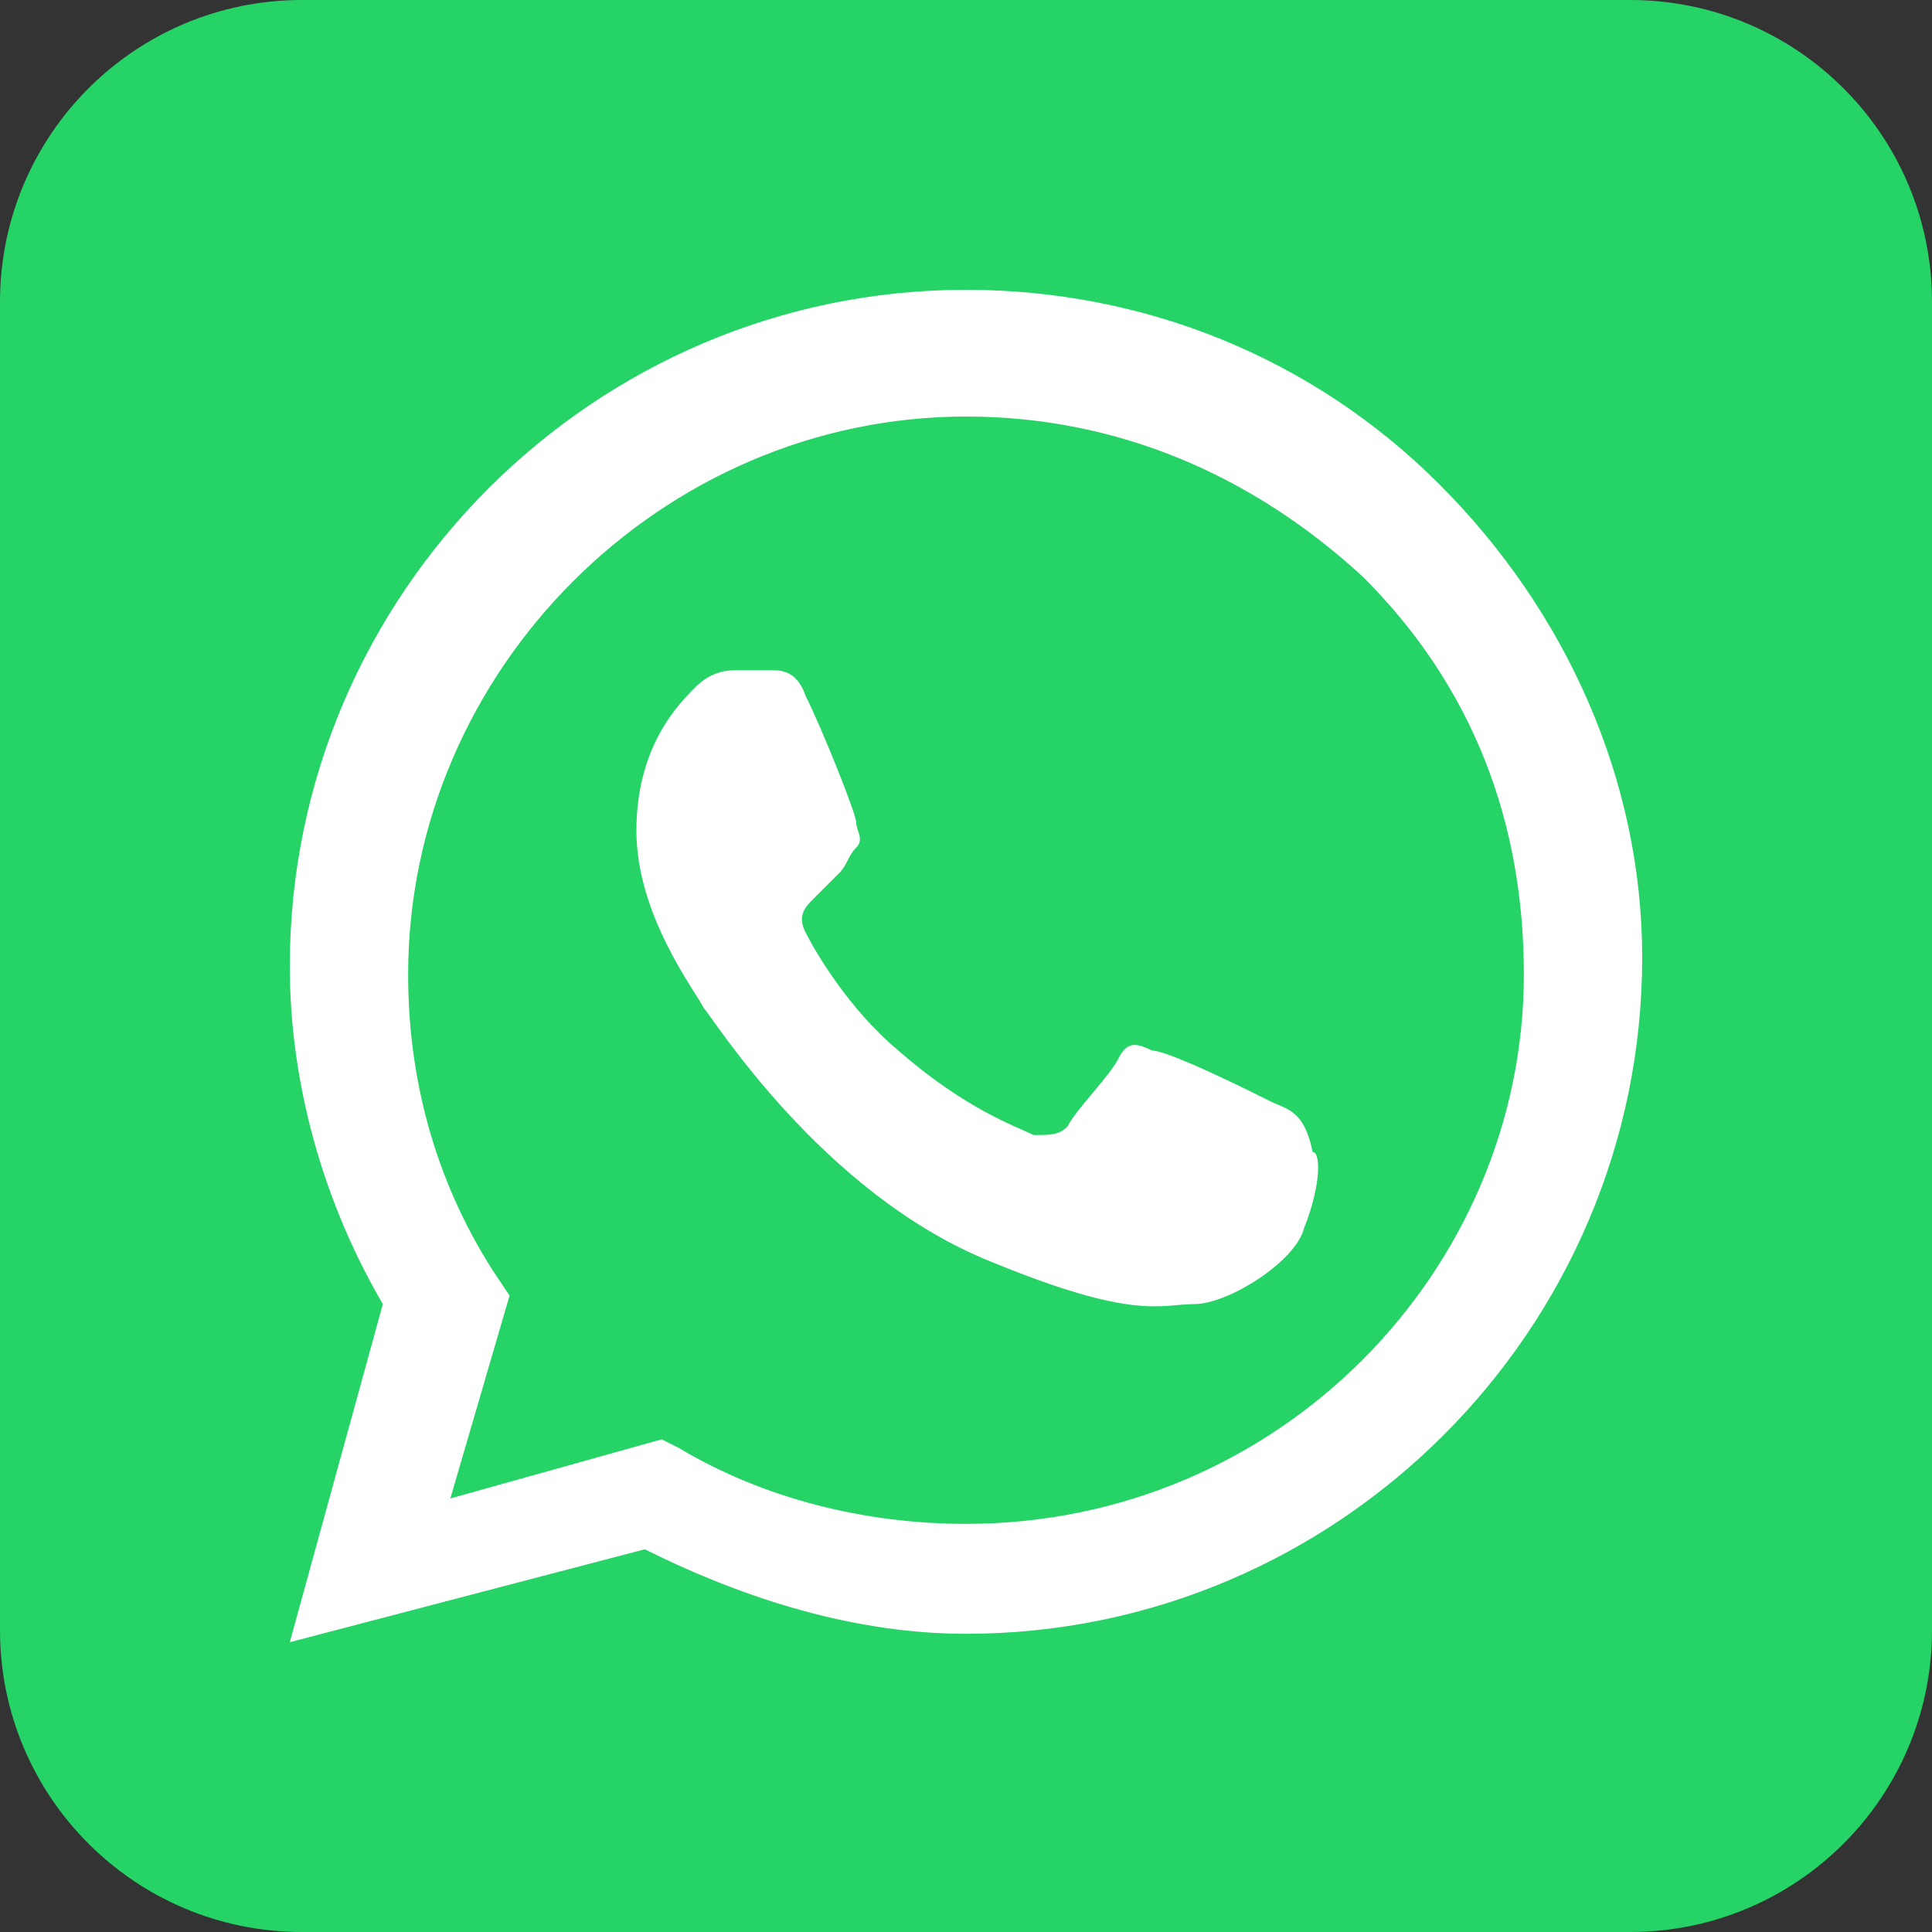 <?xml version="1.0" encoding="UTF-8"?> <svg xmlns="http://www.w3.org/2000/svg" width="20" height="20" viewBox="0 0 20 20" fill="none"><rect x="0" y="0" width="20" height="20" fill="#333333" stroke="none"/> <path d="M16.875 0H3.125C1.399 0 0 1.399 0 3.125V16.875C0 18.601 1.399 20 3.125 20H16.875C18.601 20 20 18.601 20 16.875V3.125C20 1.399 18.601 0 16.875 0Z" fill="#25D366"></path> <path fill-rule="evenodd" clip-rule="evenodd" d="M14.9 5.013C13.588 3.7 11.838 3 10 3C6.15 3 3 6.15 3 10C3 11.225 3.35 12.45 3.963 13.5L3 17L6.675 16.038C7.725 16.562 8.863 16.913 10 16.913C13.85 16.913 17 13.762 17 9.912C17 8.075 16.212 6.325 14.9 5.013ZM10 15.775C8.95 15.775 7.9 15.512 7.025 14.988L6.85 14.9L4.662 15.512L5.275 13.412L5.1 13.15C4.487 12.188 4.225 11.137 4.225 10.088C4.225 6.938 6.85 4.312 10 4.312C11.575 4.312 12.975 4.925 14.113 5.975C15.25 7.112 15.775 8.512 15.775 10.088C15.775 13.15 13.238 15.775 10 15.775ZM13.15 11.4C12.975 11.312 12.1 10.875 11.925 10.875C11.75 10.787 11.662 10.787 11.575 10.963C11.488 11.137 11.137 11.488 11.05 11.662C10.963 11.75 10.875 11.75 10.7 11.75C10.525 11.662 10 11.488 9.3 10.875C8.775 10.438 8.425 9.825 8.338 9.65C8.25 9.475 8.338 9.387 8.425 9.3C8.513 9.213 8.6 9.125 8.688 9.037C8.775 8.95 8.775 8.863 8.863 8.775C8.95 8.688 8.863 8.6 8.863 8.512C8.863 8.425 8.513 7.55 8.338 7.2C8.25 6.938 8.075 6.938 7.988 6.938C7.9 6.938 7.812 6.938 7.637 6.938C7.55 6.938 7.375 6.938 7.2 7.112C7.025 7.287 6.588 7.725 6.588 8.6C6.588 9.475 7.2 10.262 7.287 10.438C7.375 10.525 8.512 12.363 10.262 13.062C11.75 13.675 12.012 13.5 12.363 13.5C12.713 13.5 13.412 13.062 13.5 12.713C13.675 12.275 13.675 11.925 13.588 11.925C13.5 11.488 13.325 11.488 13.15 11.4Z" fill="white"></path> </svg> 